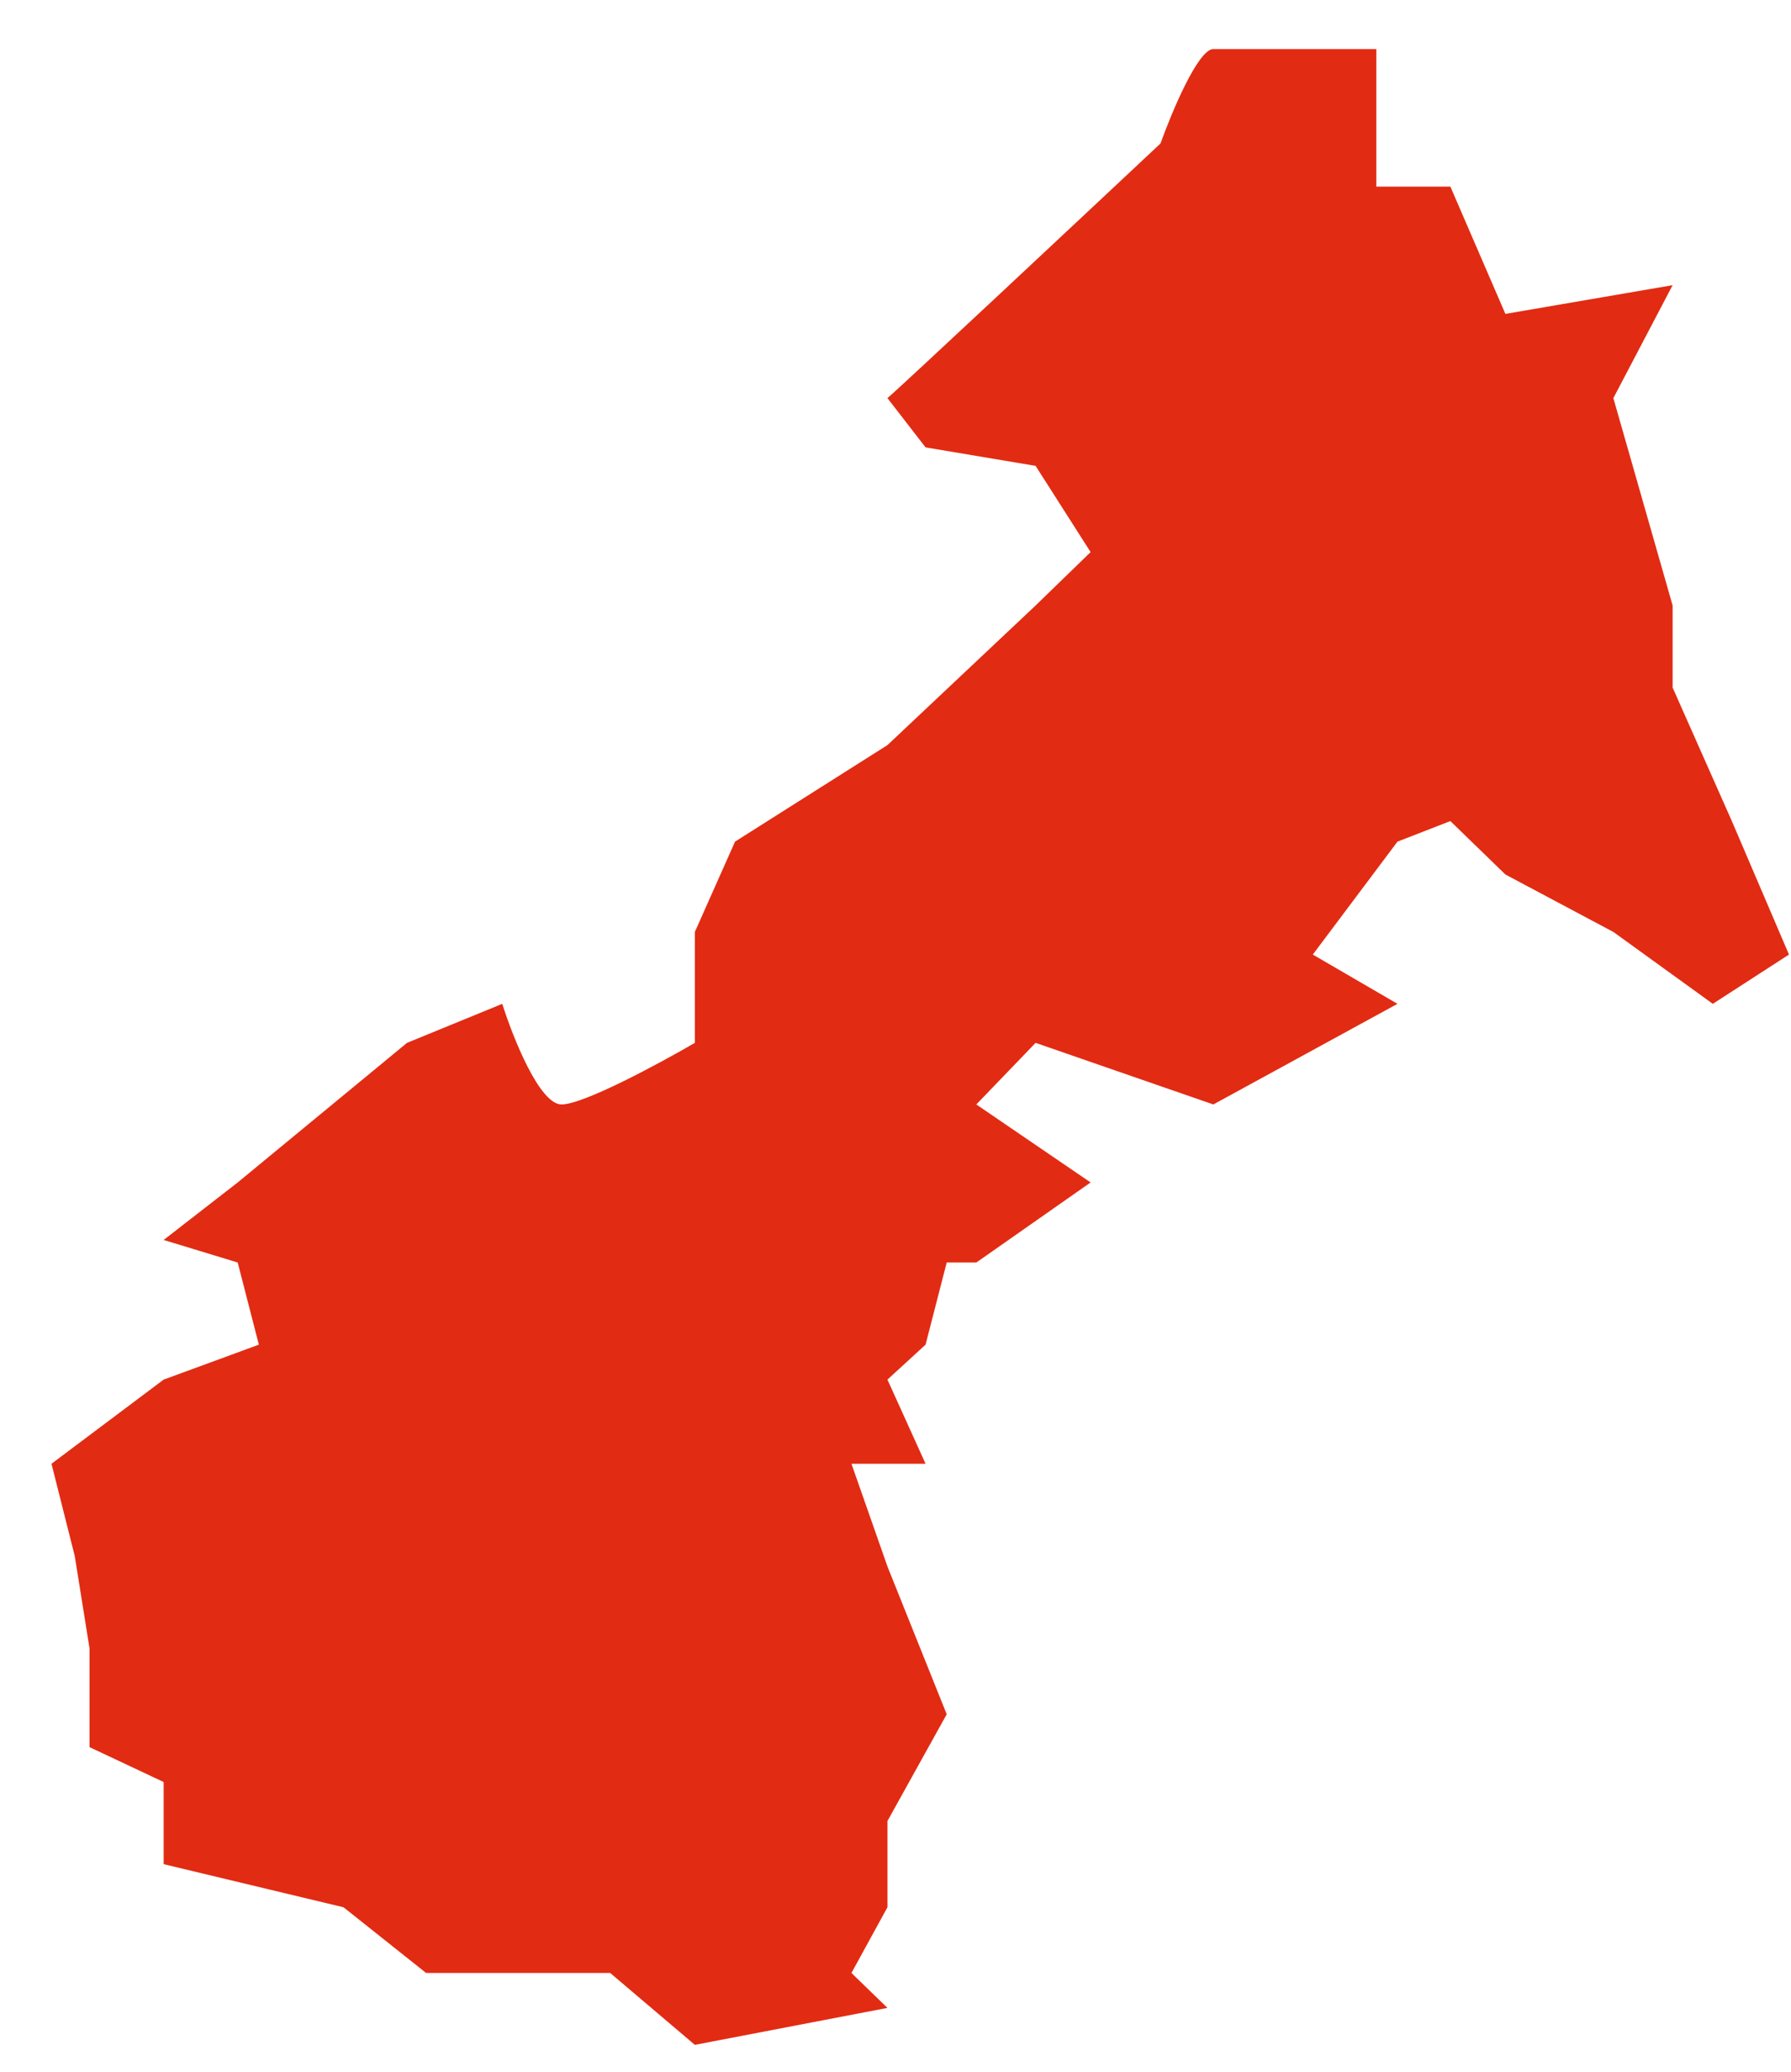 <?xml version="1.0" encoding="UTF-8"?> <svg xmlns="http://www.w3.org/2000/svg" width="32" height="37" viewBox="0 0 32 37" fill="none"><path d="M20.734 2.563C19.196 4.005 16.068 6.934 15.856 7.11L16.537 7.99L18.503 8.32L19.486 9.86L18.503 10.814L15.856 13.307L13.133 15.031L12.415 16.644V18.625C11.785 18.991 10.426 19.725 10.033 19.725C9.639 19.725 9.163 18.527 8.974 17.928L7.272 18.625L4.247 21.118L2.924 22.145L4.247 22.548L4.625 24.015L2.924 24.639L0.92 26.142L1.336 27.792L1.6 29.442V31.203L2.924 31.826V33.293L6.138 34.063L7.613 35.236H10.902L12.415 36.52L15.856 35.86L15.213 35.236L15.856 34.063V32.523L16.915 30.616L15.856 27.976L15.213 26.142H16.537L15.856 24.639L16.537 24.015L16.915 22.548H17.444L19.486 21.118L17.444 19.725L18.503 18.625L21.679 19.725L24.969 17.928L23.456 17.048L24.969 15.031L25.914 14.664L26.897 15.618L28.826 16.644L30.603 17.928L31.964 17.048L30.943 14.664L29.885 12.28V10.814L28.826 7.11L29.885 5.093L26.897 5.606L25.914 3.333H24.591V0.876H21.679C21.407 0.876 20.936 2.001 20.734 2.563Z" fill="#E22B13"></path></svg> 